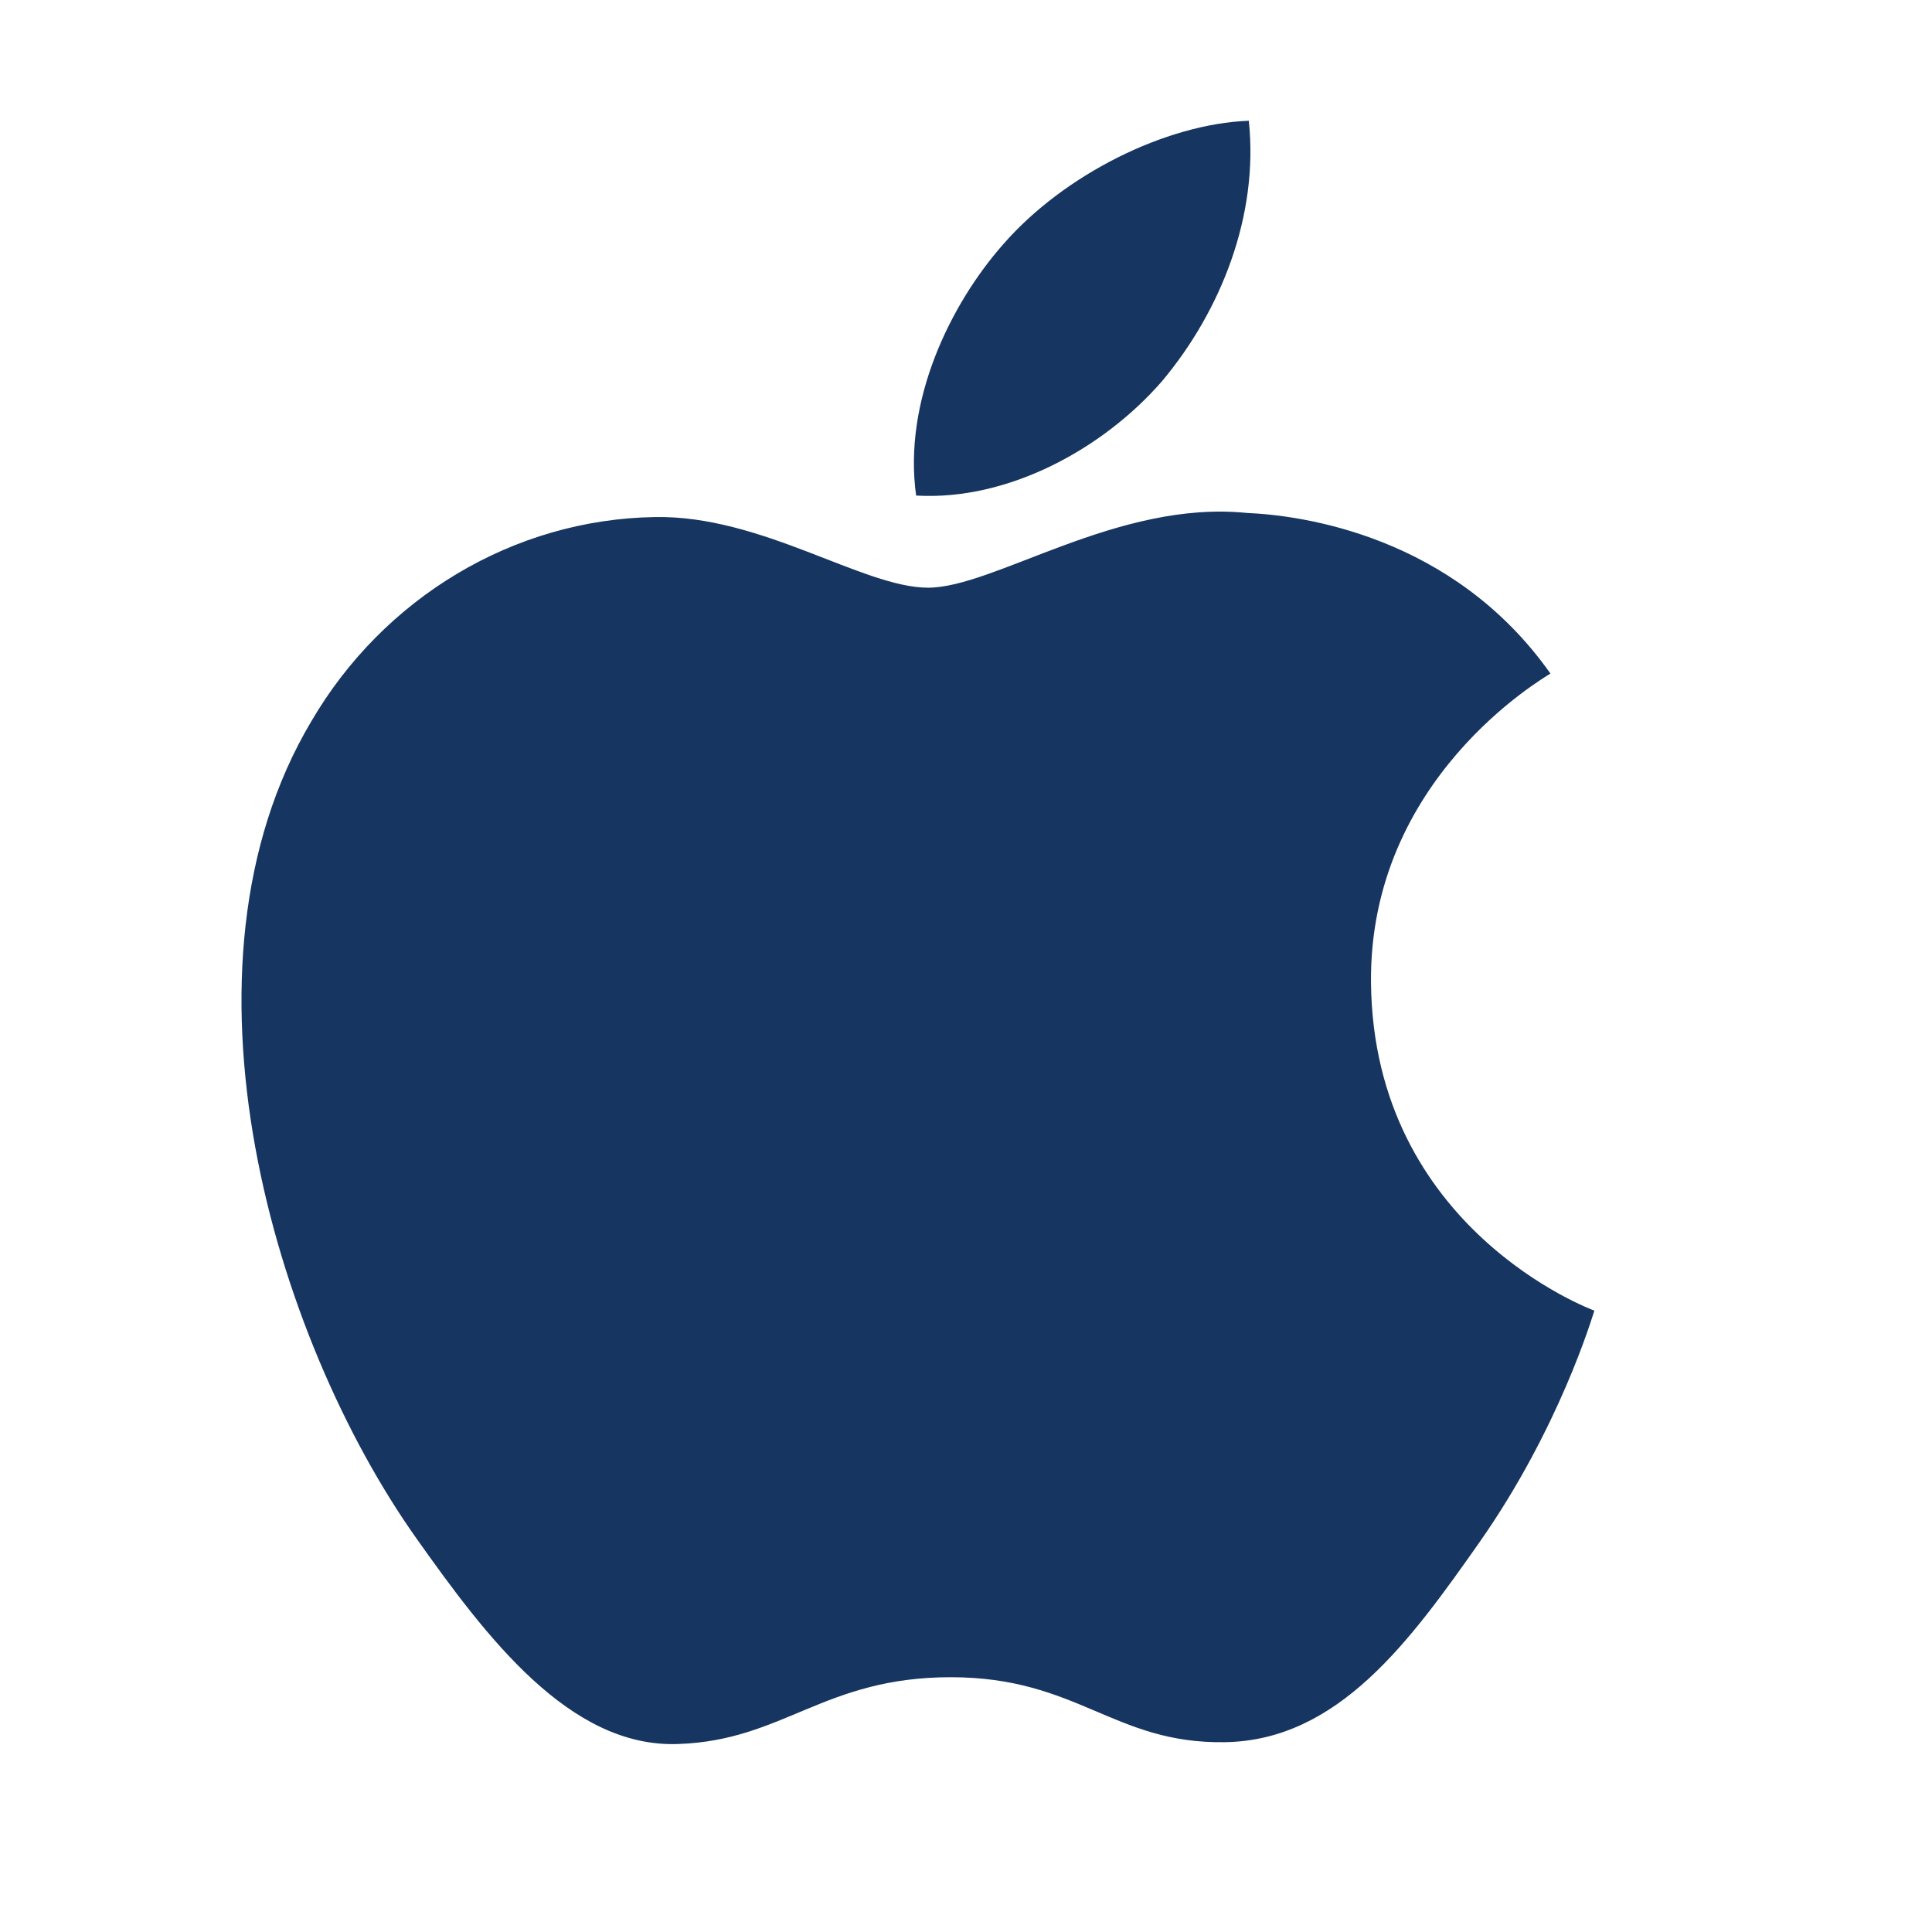<?xml version="1.0" encoding="UTF-8"?>
<svg width="16px" height="16px" viewBox="0 0 16 16" version="1.1" xmlns="http://www.w3.org/2000/svg" xmlns:xlink="http://www.w3.org/1999/xlink">
    <title>ic_mac</title>
    <g id="定稿！" stroke="none" stroke-width="1" fill="none" fill-rule="evenodd">
        <g id="状态+切图" transform="translate(-1513, -1242)">
            <g id="ic_mac" transform="translate(1513, 1242)">
                <rect id="矩形" fill="#D8D8D8" opacity="0" x="0" y="0" width="16" height="16"></rect>
                <g id="mac" transform="translate(2, 1)" fill="#163561" fill-rule="nonzero">
                    <path d="M11.204,9.854 C11.186,9.905 10.916,10.826 10.252,11.773 C9.678,12.59 9.084,13.413 8.145,13.428 C7.223,13.443 6.927,12.89 5.874,12.89 C4.822,12.89 4.491,13.413 3.619,13.443 C2.717,13.479 2.023,12.551 1.447,11.738 C0.268,10.073 -0.64,7.02 0.578,4.974 C1.176,3.95 2.253,3.3 3.425,3.282 C4.308,3.266 5.149,3.867 5.685,3.867 C6.237,3.867 7.253,3.139 8.326,3.248 C8.775,3.267 10.031,3.432 10.84,4.578 C10.777,4.62 9.337,5.45 9.354,7.139 C9.375,9.178 11.184,9.847 11.204,9.854 M7.624,2.156 C8.108,1.579 8.426,0.787 8.342,0 C7.651,0.026 6.81,0.448 6.31,1.021 C5.868,1.521 5.478,2.326 5.587,3.104 C6.354,3.149 7.143,2.711 7.624,2.156" id="形状"></path>
                </g>
            </g>
        </g>
    </g>
</svg>